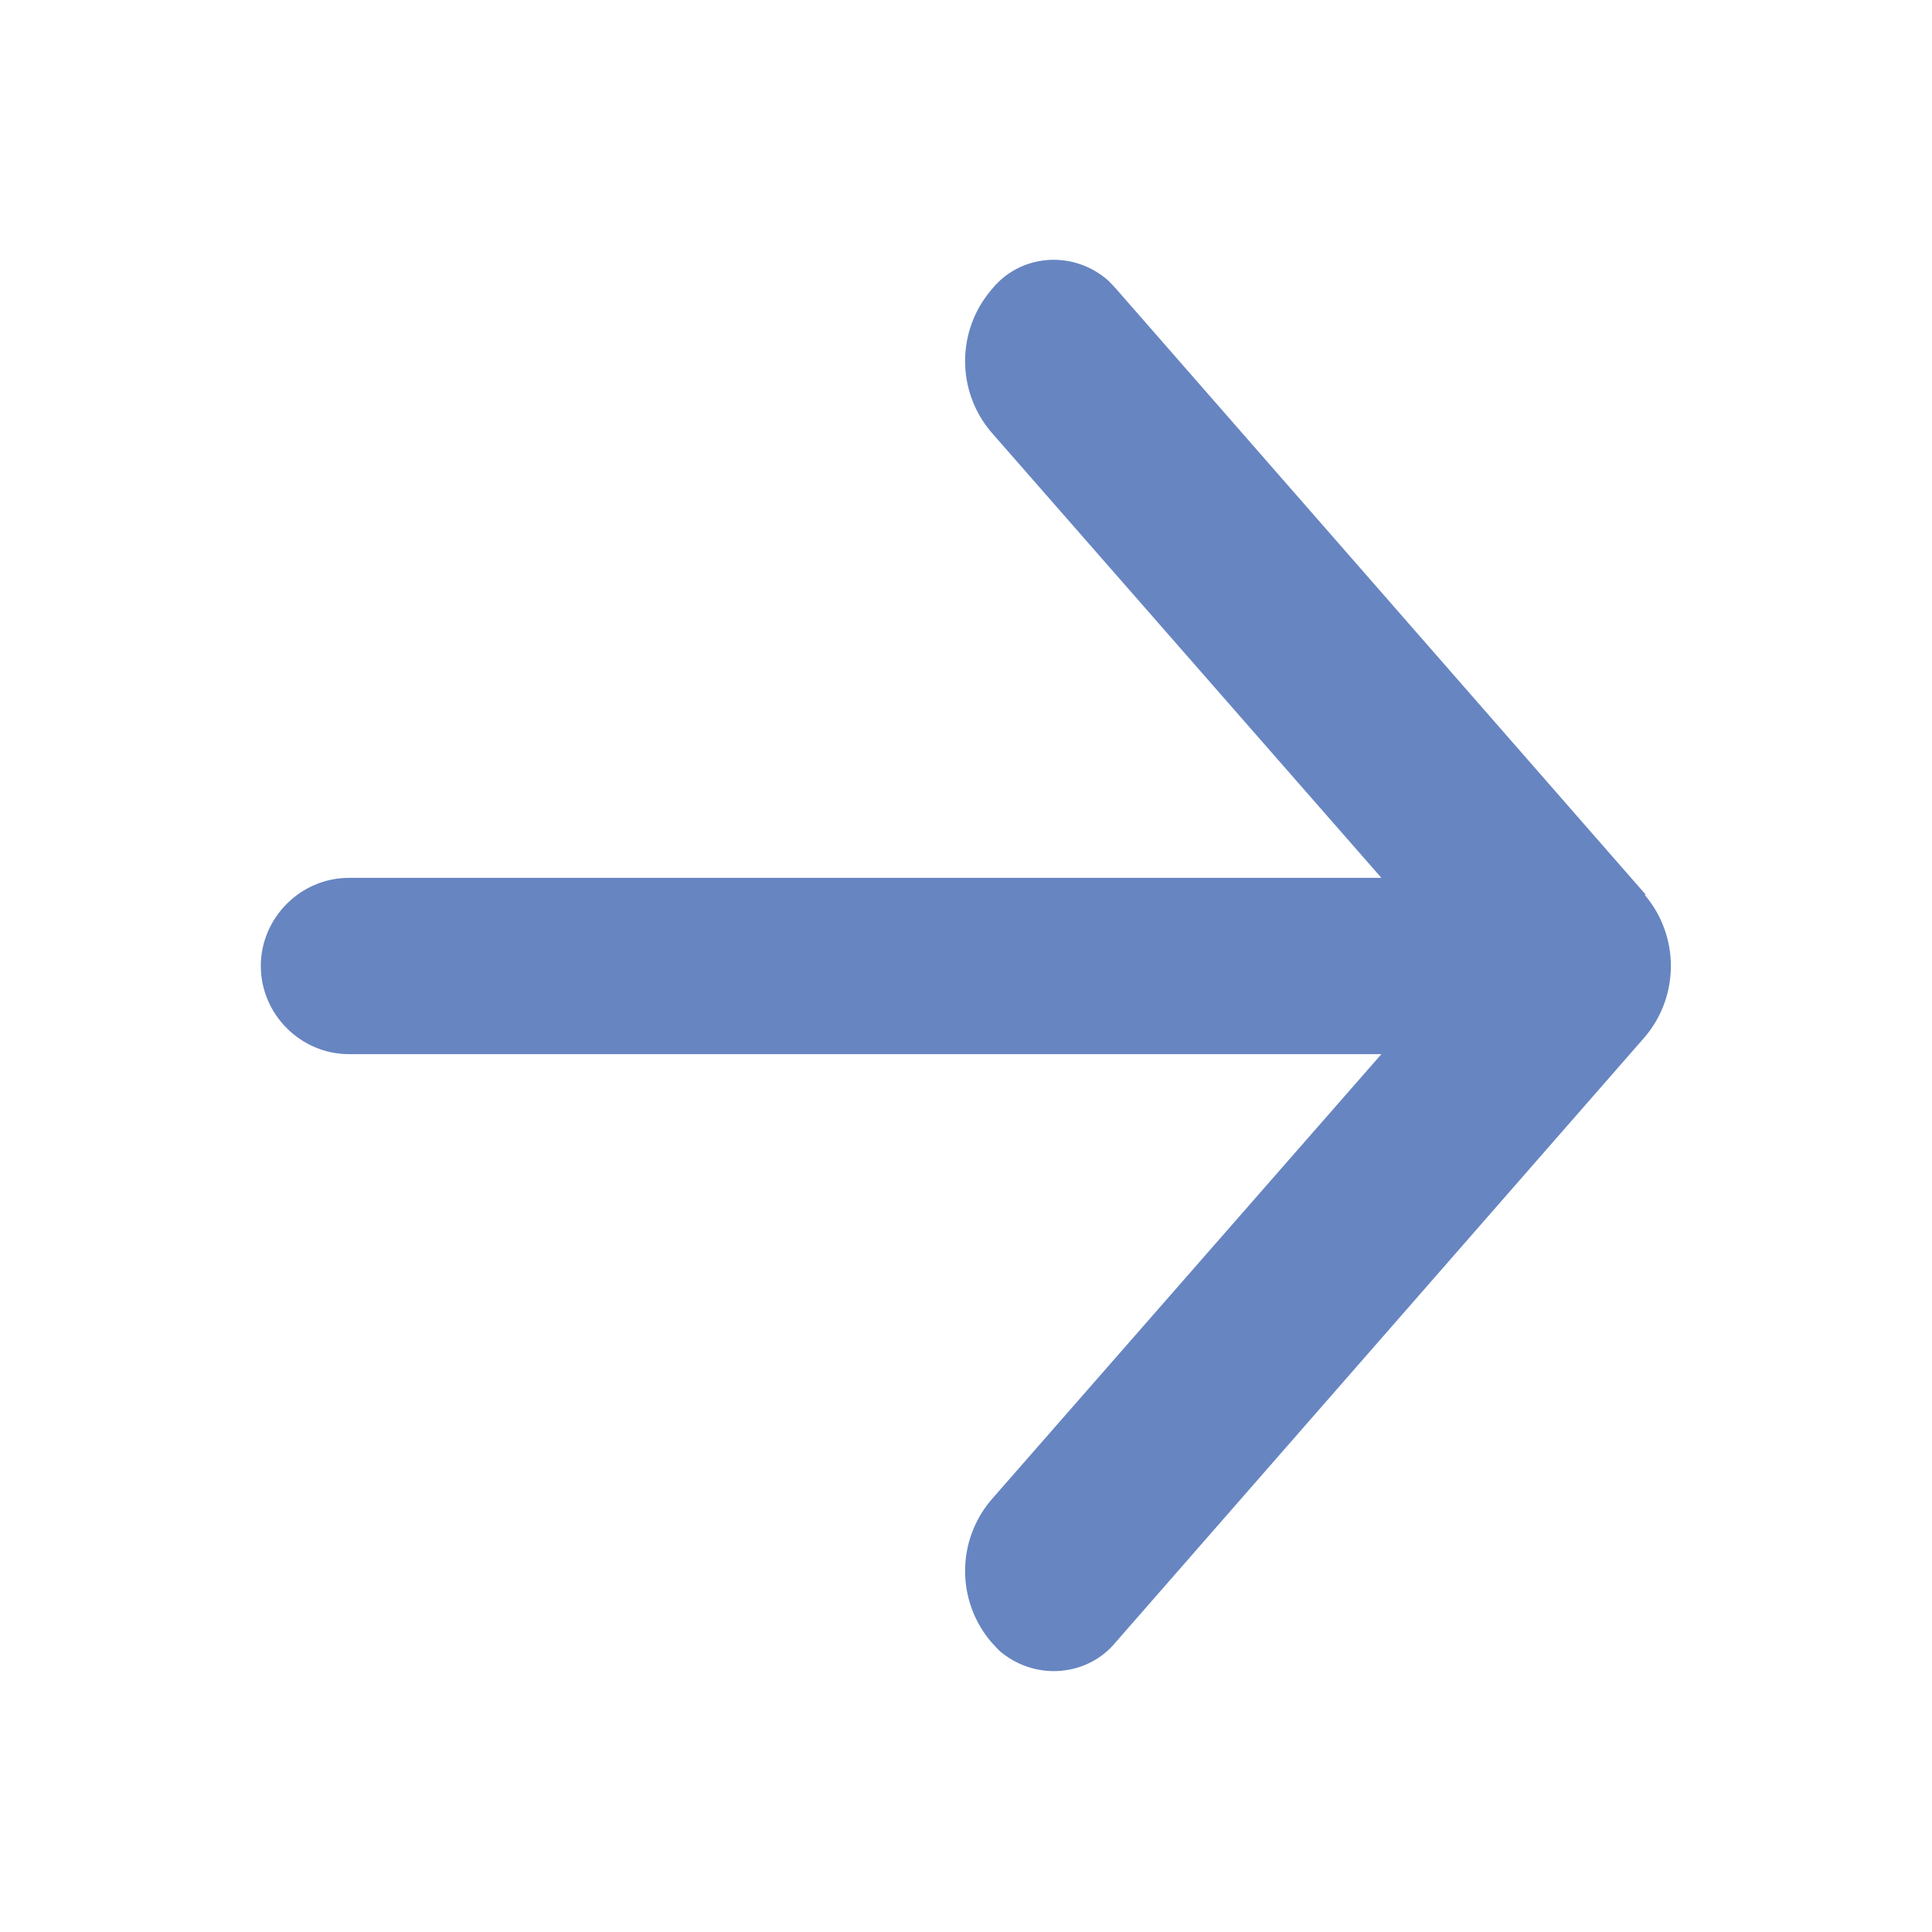 <?xml version="1.0" encoding="UTF-8"?><svg id="a" xmlns="http://www.w3.org/2000/svg" width="16" height="16" viewBox="0 0 16 16"><path d="M13.63,7.41L9.25,2.4s-.06-.07-.1-.1c-.29-.23-.71-.19-.94,.1h0c-.29,.34-.29,.84,0,1.18l3.23,3.69H2.89c-.4,0-.73,.33-.73,.73s.33,.73,.73,.73H11.44l-3.23,3.69c-.29,.34-.29,.84,0,1.18,.03,.03,.06,.07,.09,.09,.29,.23,.71,.19,.94-.09l4.38-5.01c.29-.34,.29-.84,0-1.18h.01Z" style="fill:#6785c1; fill-rule:evenodd;"/><rect width="16" height="16" style="fill:none;"/></svg>